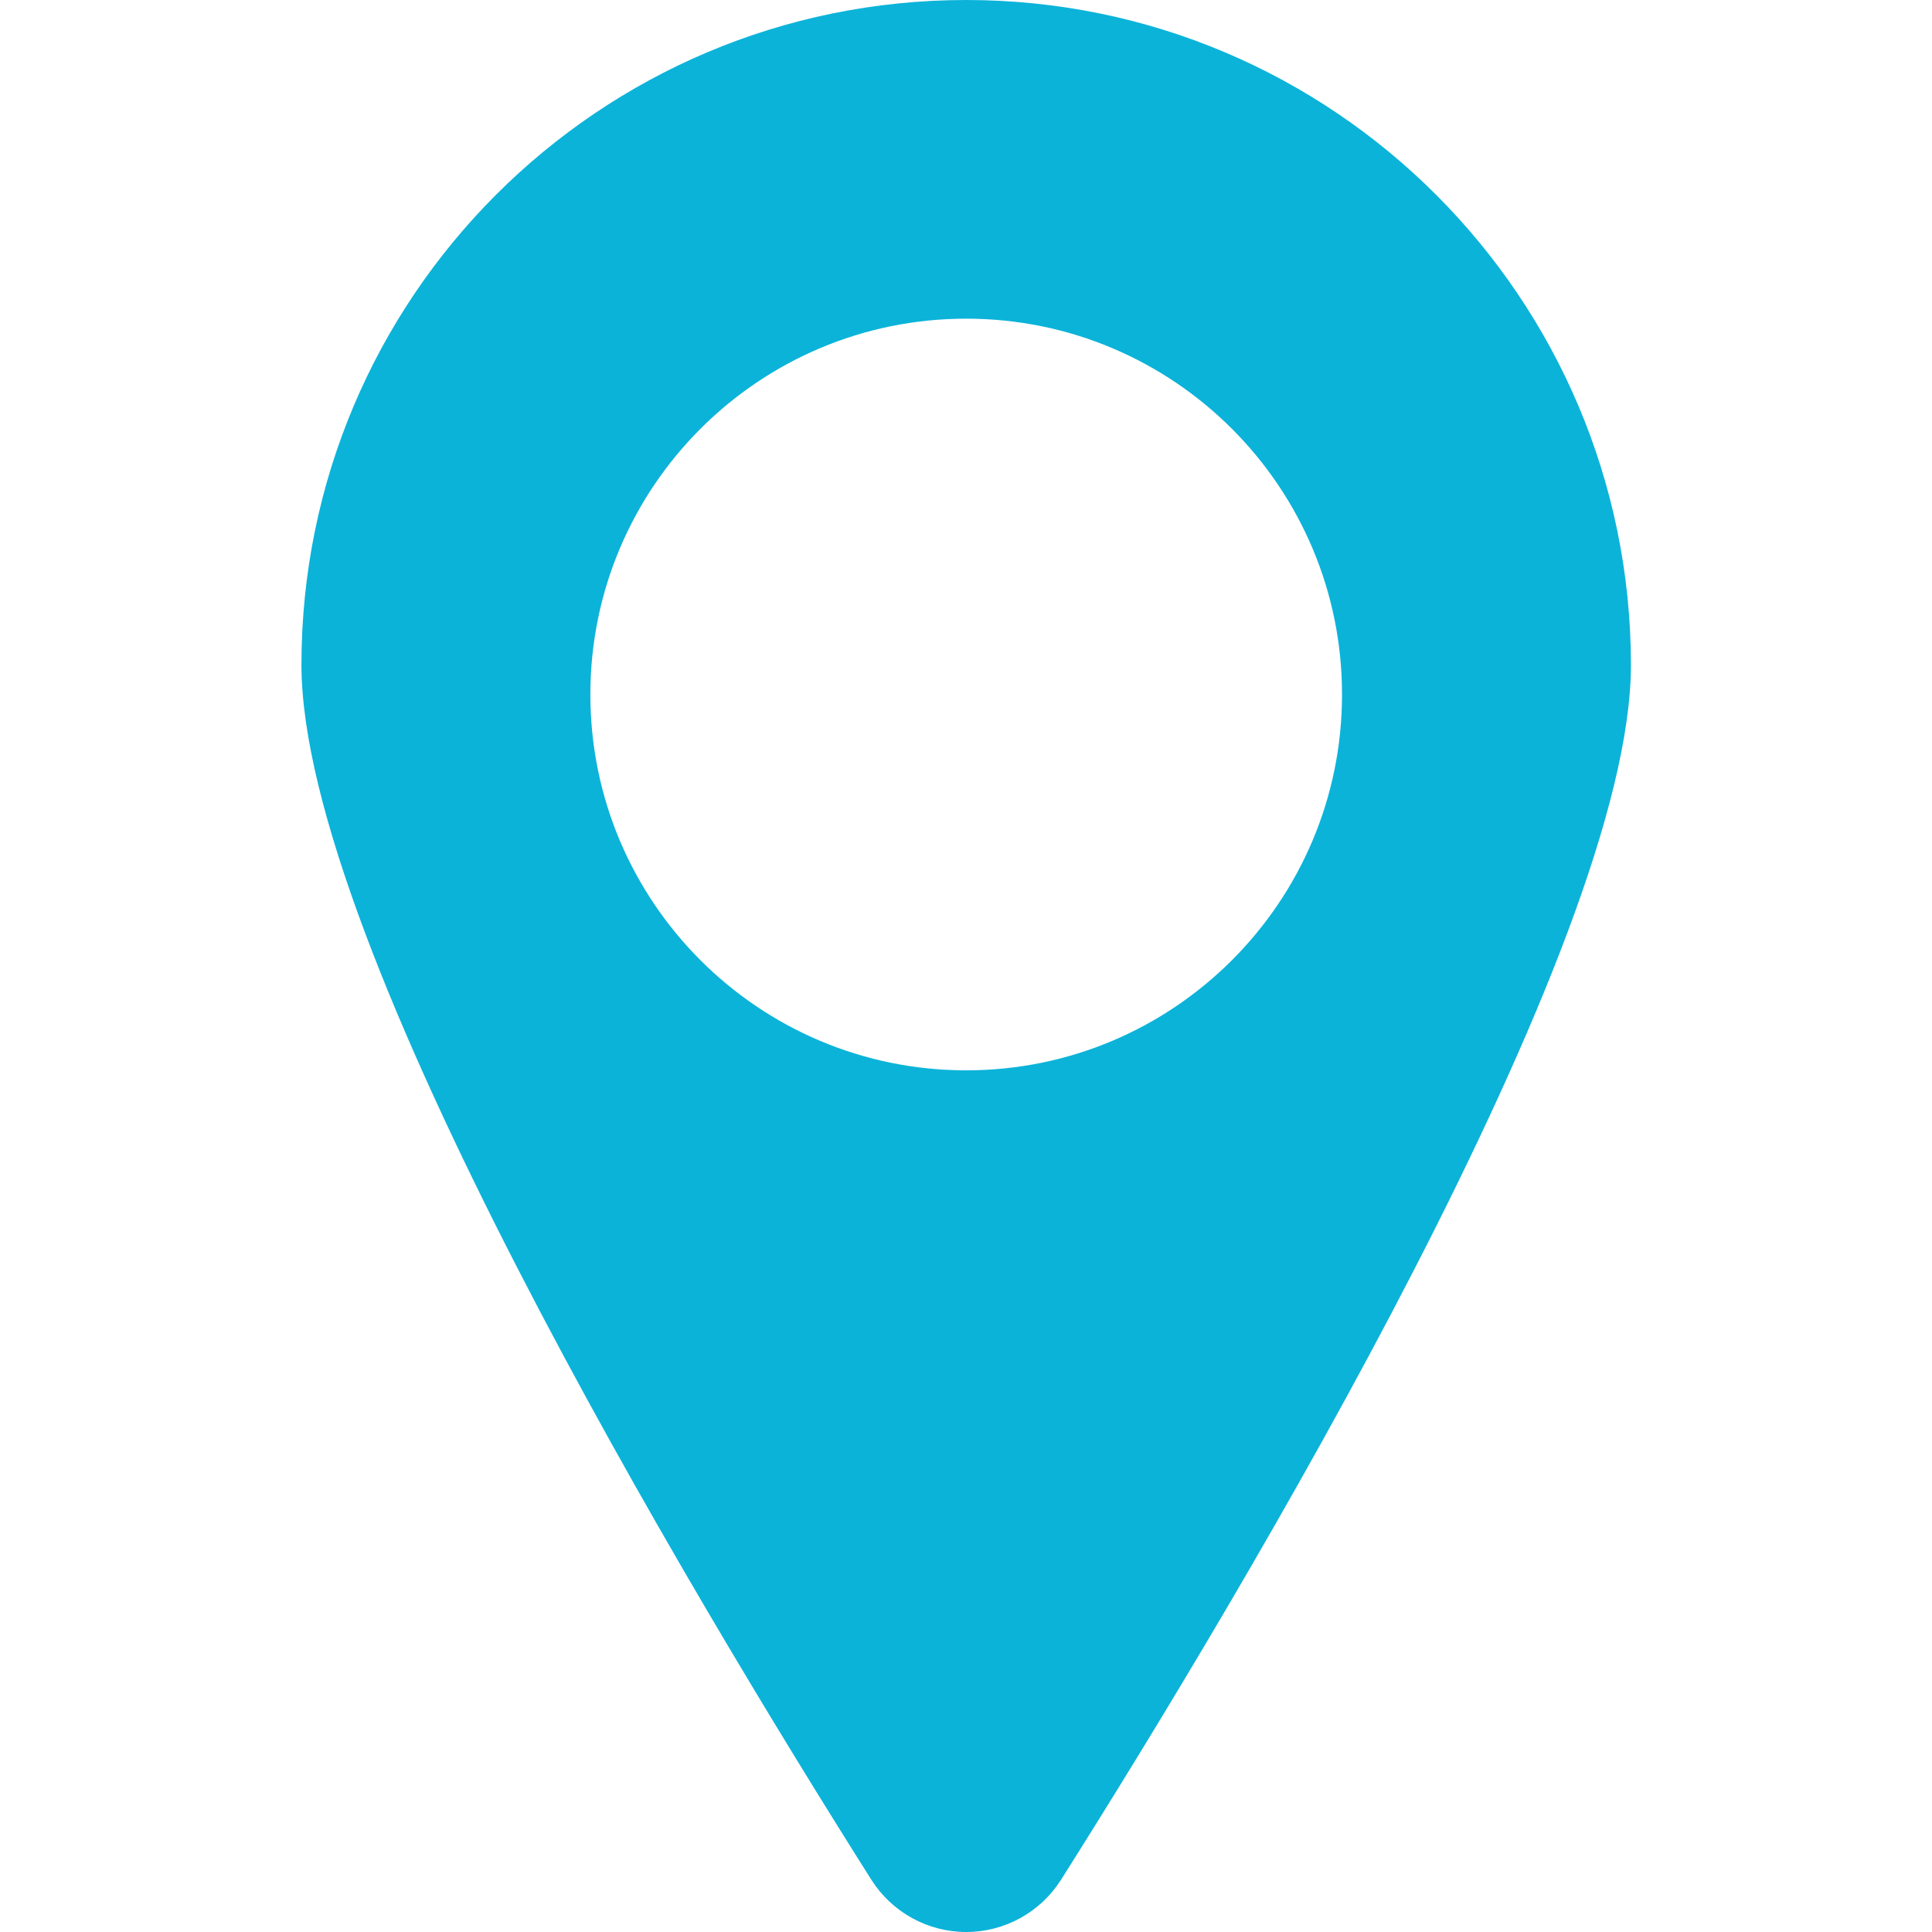 <?xml version="1.0" encoding="UTF-8"?> <!-- Generator: Adobe Illustrator 23.0.1, SVG Export Plug-In . SVG Version: 6.00 Build 0) --> <svg xmlns="http://www.w3.org/2000/svg" xmlns:xlink="http://www.w3.org/1999/xlink" id="Capa_1" x="0px" y="0px" viewBox="0 0 493.5 493.5" style="enable-background:new 0 0 493.5 493.5;" xml:space="preserve"> <style type="text/css"> .st0{fill:#0BB3D9;} </style> <g> <path class="st0" d="M246.8,0C153,0,77,76,77,169.8c0,71.5,98.7,236.2,145.6,310.4c5.3,8.3,14.4,13.3,24.2,13.3 c9.8,0,18.9-5,24.2-13.3c46.9-74.2,145.6-238.9,145.6-310.4C416.5,76,340.5,0,246.8,0z M246.8,273.4c-53,0-96-43-96-96 c0-53,43-96,96-96s96,43,96,96C342.8,230.4,299.8,273.4,246.8,273.4z"></path> </g> </svg> 